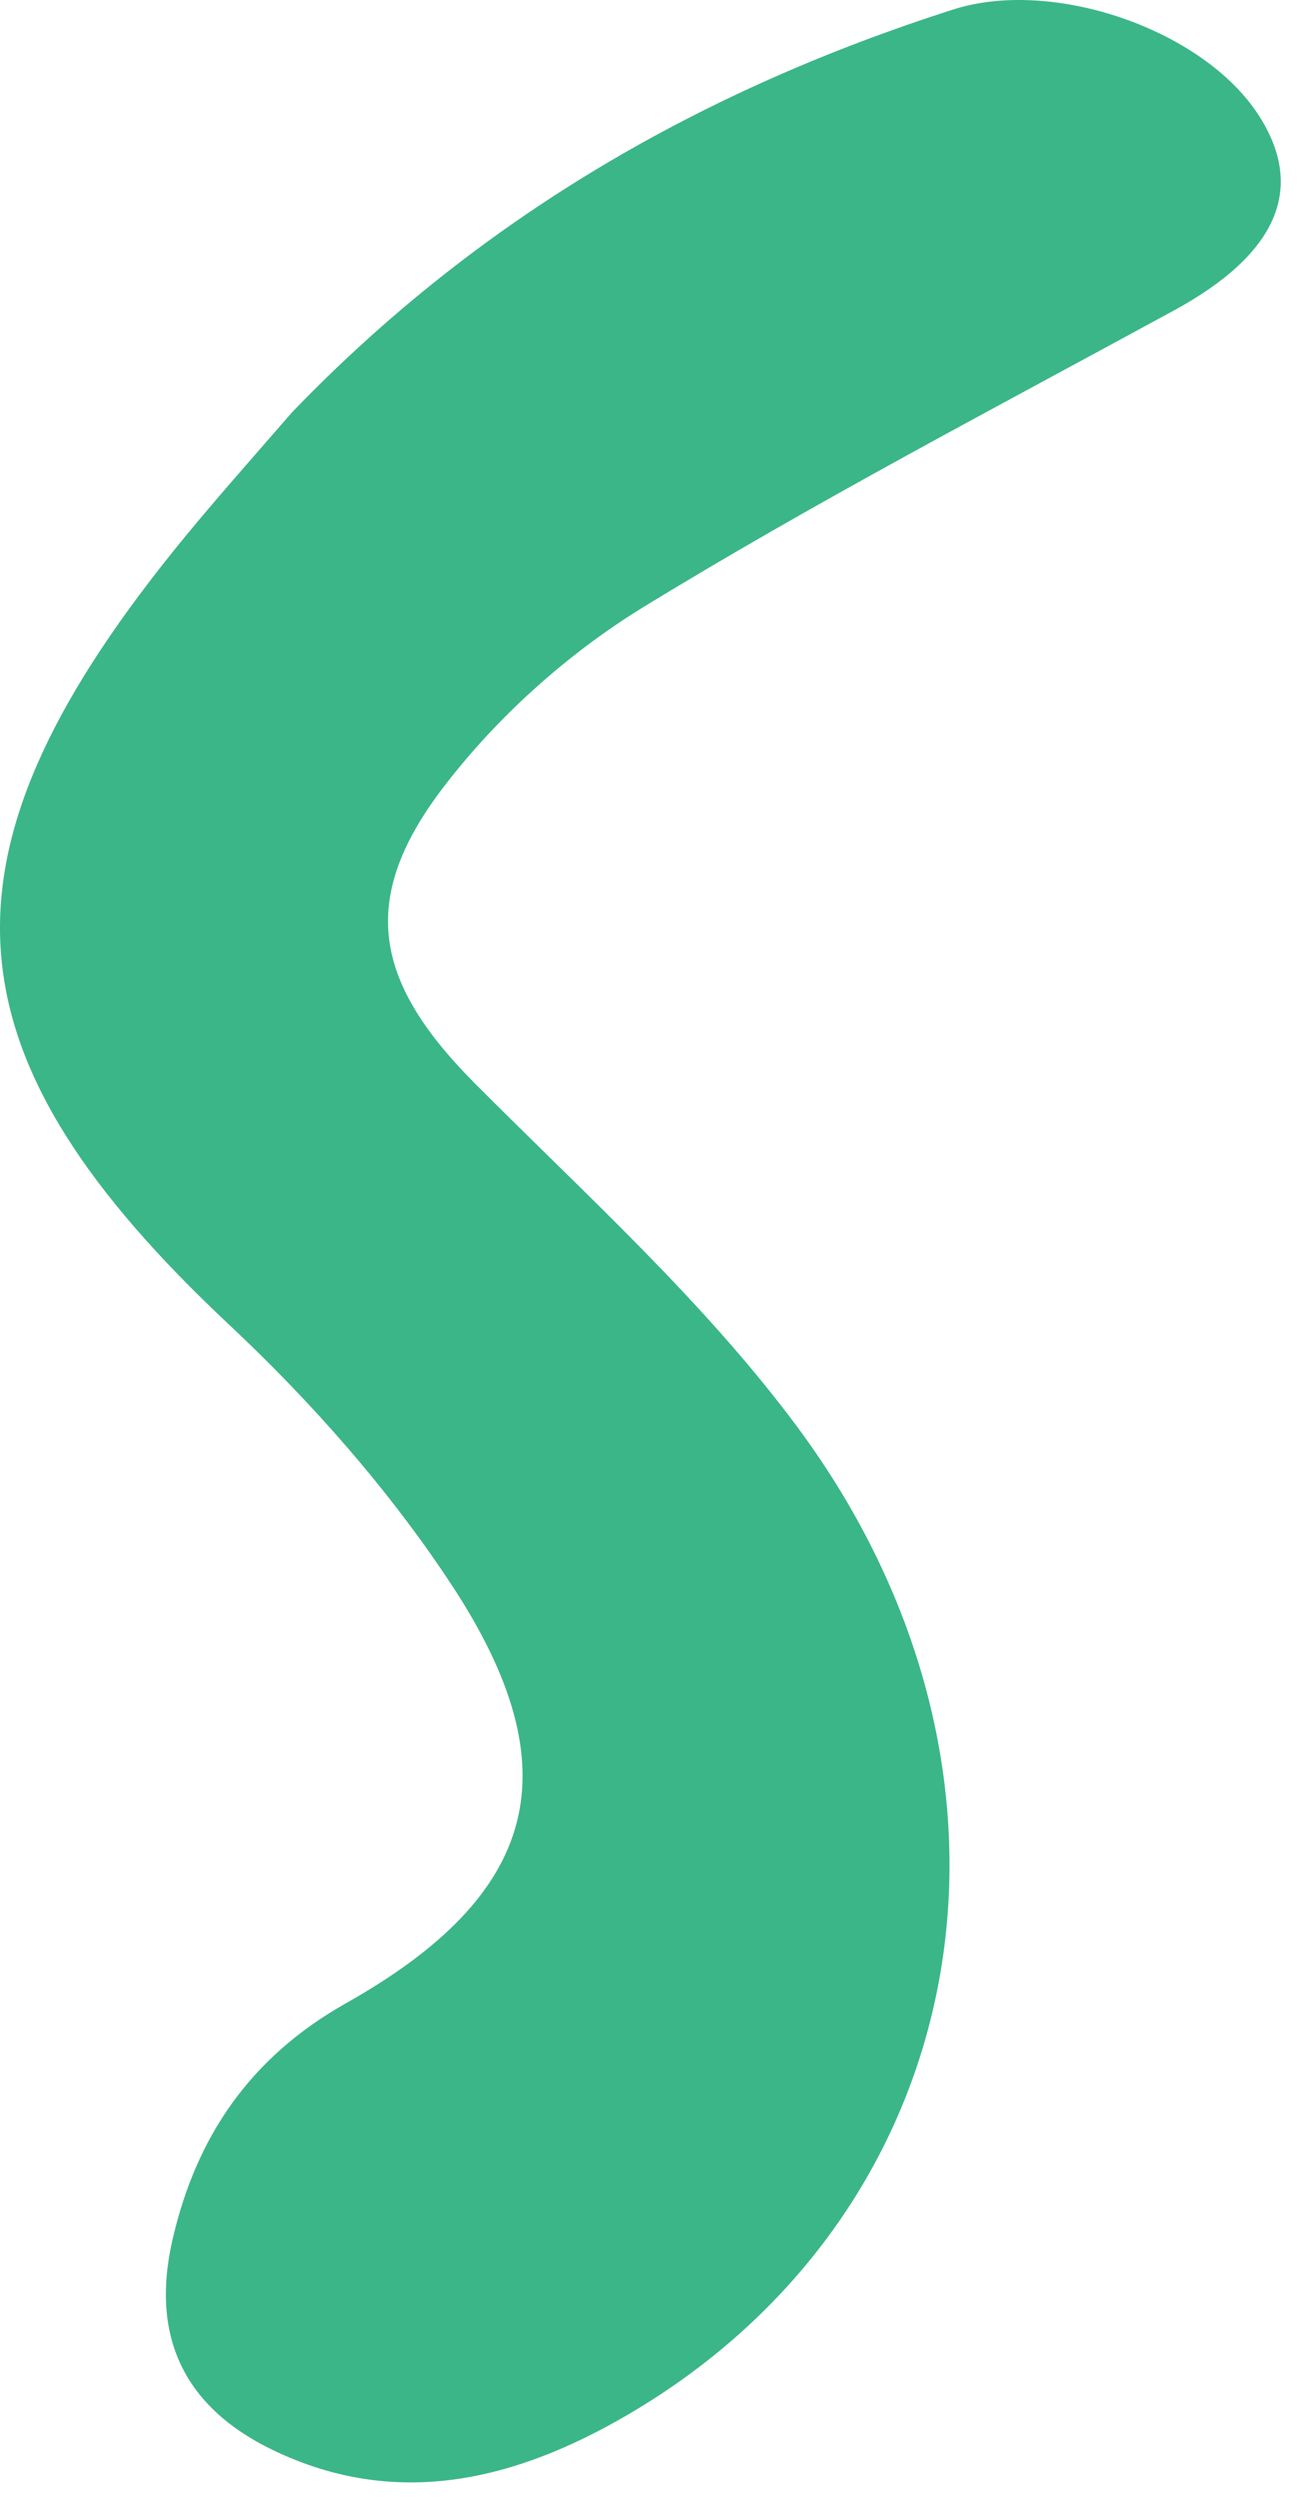 <svg width="66" height="127" viewBox="0 0 66 127" fill="none" xmlns="http://www.w3.org/2000/svg">
<path d="M14.843 20.941C24.419 10.995 35.707 4.552 48.444 0.479C53.493 -1.135 61.17 1.493 63.978 5.897C66.358 9.629 64.831 12.944 59.664 15.762C50.621 20.695 41.47 25.465 32.694 30.84C28.825 33.21 25.201 36.471 22.463 40.082C18.126 45.803 19.095 49.989 24.143 55.058C29.764 60.702 35.776 66.12 40.493 72.472C53.6 90.12 49.642 112.284 31.933 122.656C26.296 125.958 20.224 127.544 13.853 124.468C9.343 122.291 7.651 118.696 8.755 113.831C9.955 108.549 12.725 104.508 17.577 101.774C27.372 96.257 29.132 89.913 22.941 80.511C19.775 75.702 15.849 71.246 11.64 67.299C-2.903 53.662 -3.774 43.665 8.775 28.039C10.649 25.705 12.649 23.471 14.843 20.941Z" fill="#3AB688"/>
</svg>
